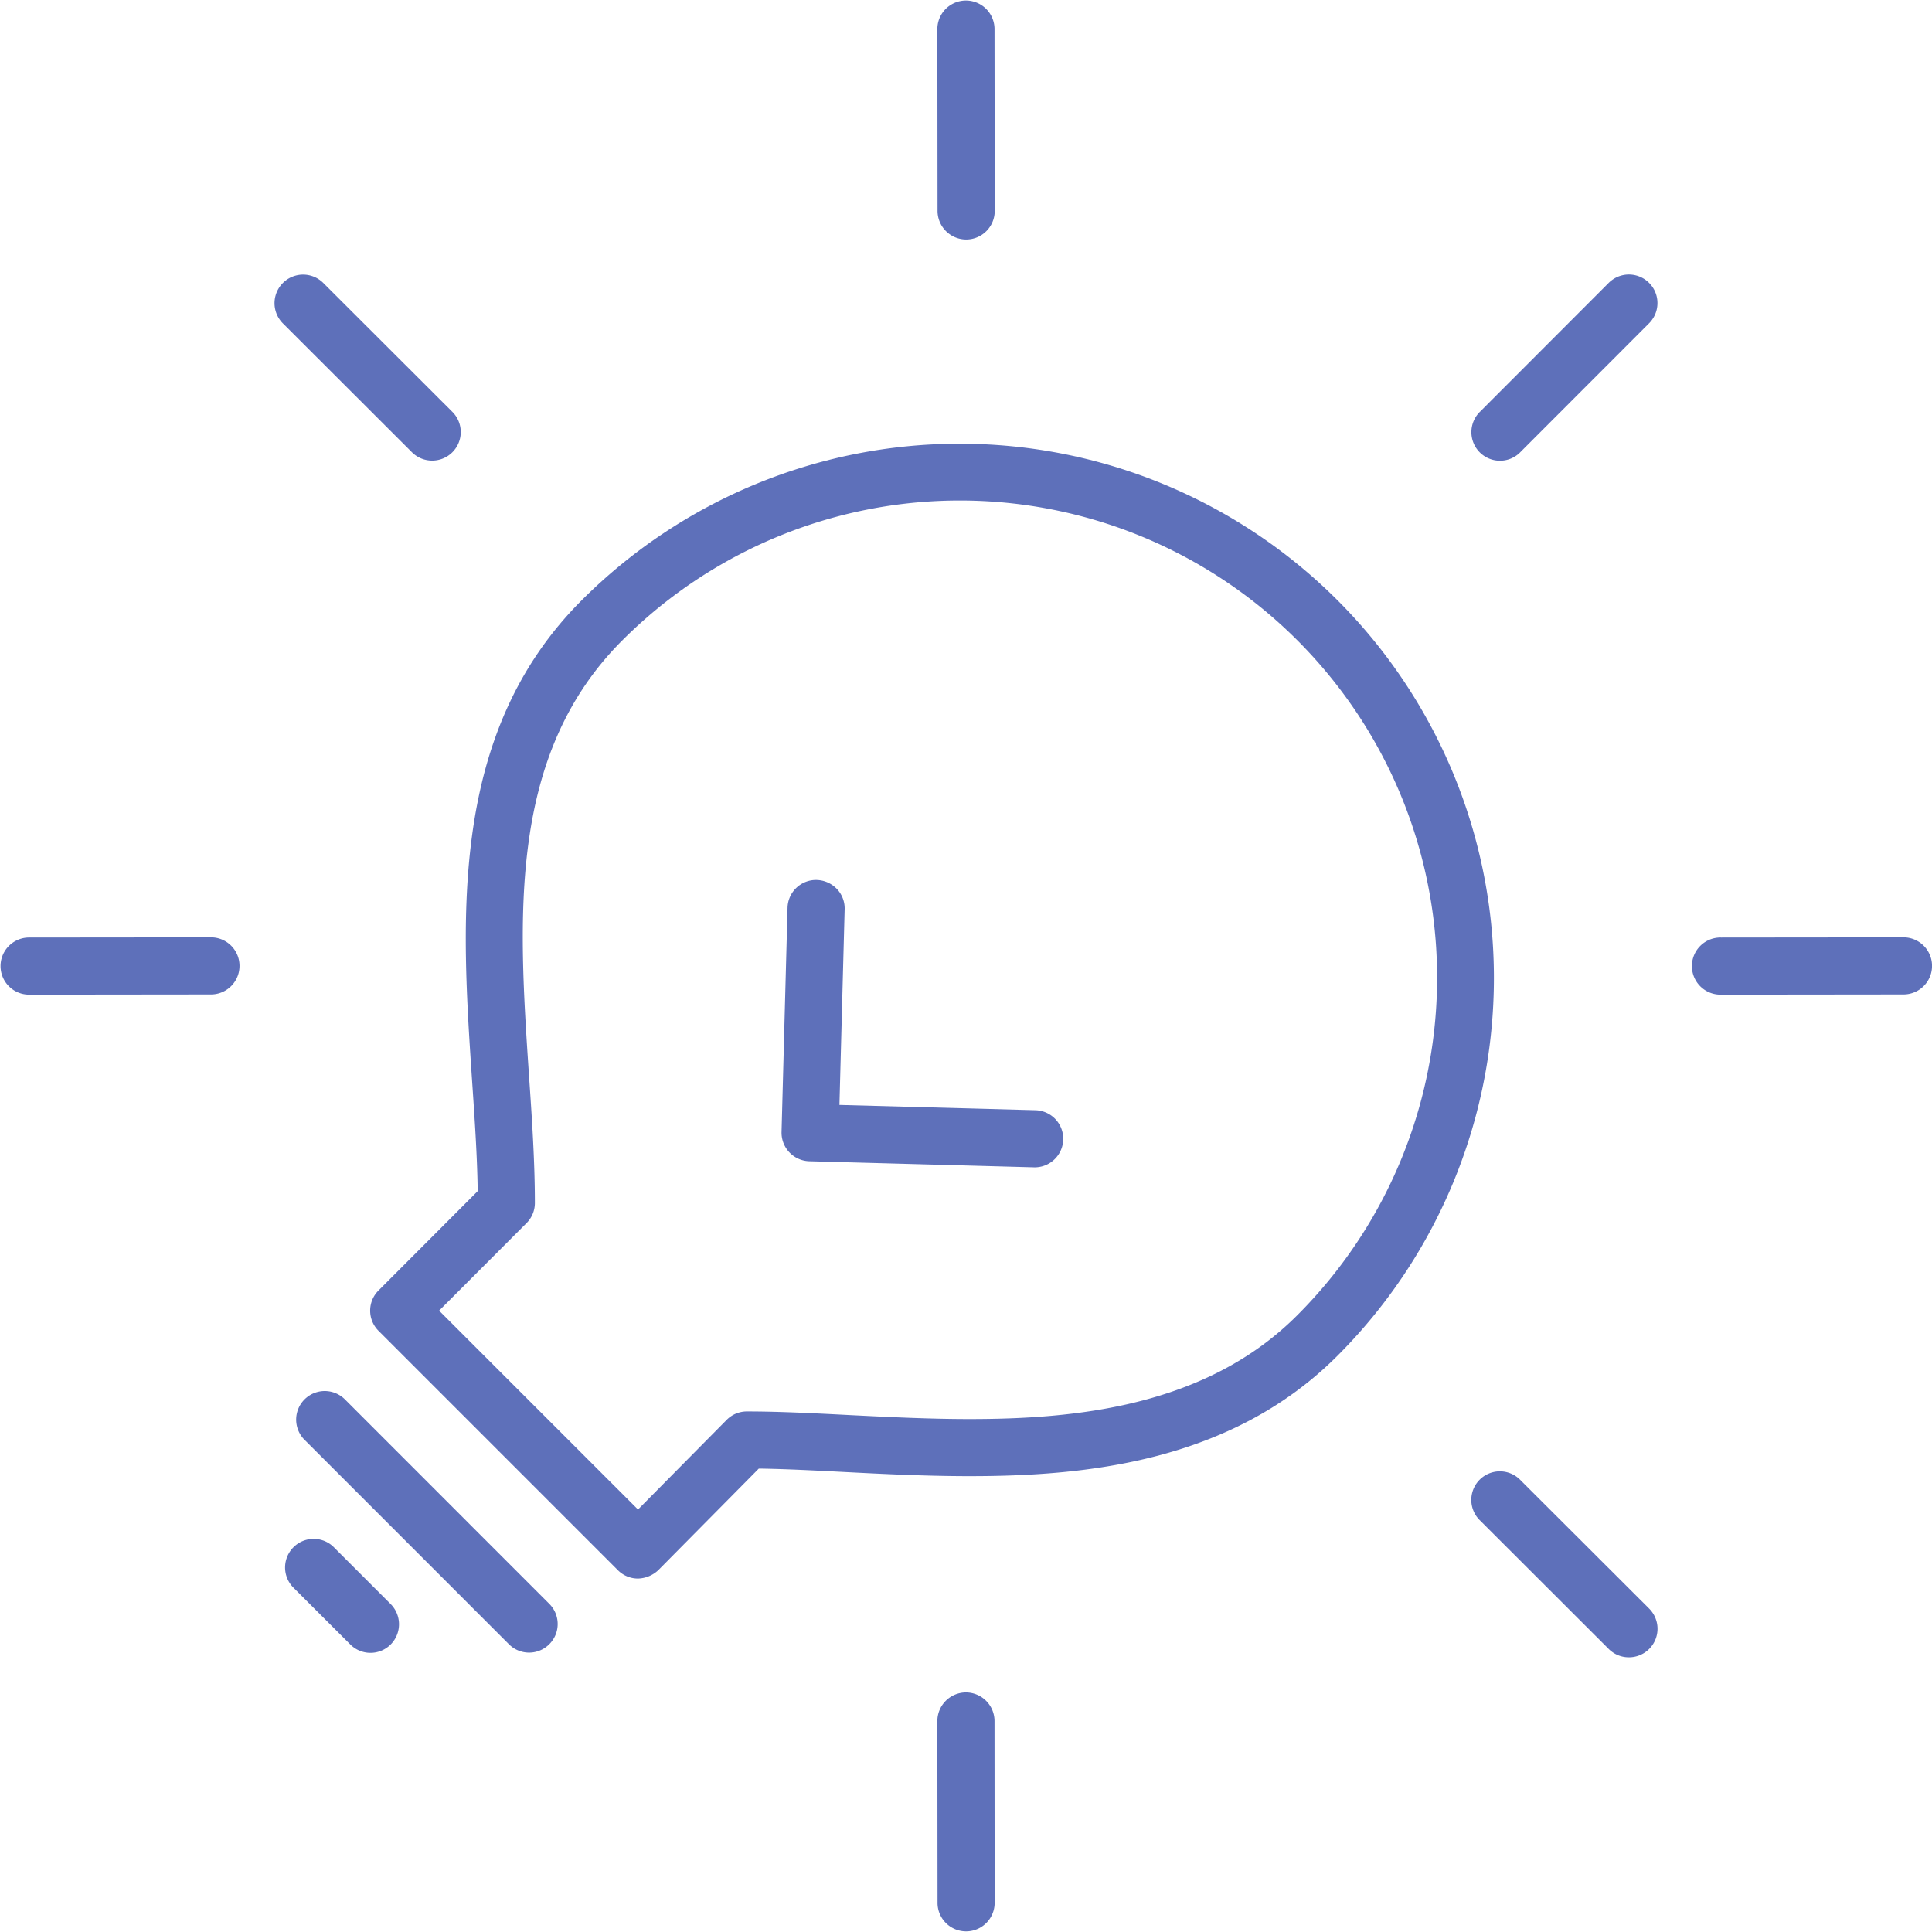 <?xml version="1.0" encoding="UTF-8"?> <svg xmlns="http://www.w3.org/2000/svg" viewBox="0 0 153.013 153.009"> <defs> <style> .cls-1 { fill: #5e70ba; } </style> </defs> <g id="Слой_2" data-name="Слой 2"> <g id="Слой_1-2" data-name="Слой 1"> <g> <path class="cls-1" d="M105.924,47.535a42.323,42.323,0,0,0-59.853.005C35.537,58.071,36.521,72.691,37.395,85.683c.203,2.987.395,5.809.436,8.522l.002.132-7.853,7.867a2.256,2.256,0,0,0,.001,3.198l18.956,18.957a2.244,2.244,0,0,0,1.596.661h.021l.021-.002a2.442,2.442,0,0,0,1.568-.669l7.952-8.036.133.001c2.001.029,4.245.144,6.676.269,2.829.146,6.35.327,9.876.327,9.133,0,20.698-1.082,29.134-9.522a42.32,42.32,0,0,0,.01-59.854Zm-3.205,56.656c-7.268,7.266-17.68,8.198-25.939,8.198-3.221,0-6.421-.161-9.582-.319l-.135-.008c-2.789-.142-5.424-.276-7.904-.276a2.246,2.246,0,0,0-1.611.671l-7.019,7.095L34.778,103.803l6.927-6.939a2.248,2.248,0,0,0,.657-1.596c0-3.341-.247-6.913-.464-10.064-.839-12.482-1.707-25.389,7.368-34.466a37.797,37.797,0,1,1,53.453,53.453Z"></path> <path class="cls-1" d="M26.421,122.519a2.264,2.264,0,0,0-3.199,3.204l4.522,4.517a2.259,2.259,0,0,0,3.199-.001,2.27,2.27,0,0,0,0-3.197Z"></path> <path class="cls-1" d="M27.319,110.832a2.263,2.263,0,0,0-3.199,3.202l16.185,16.186a2.255,2.255,0,0,0,3.197.001,2.256,2.256,0,0,0,.001-3.199Z"></path> <path class="cls-1" d="M81.971,87.927l-15.488-.418.413-15.493a2.241,2.241,0,0,0-.619-1.616,2.307,2.307,0,0,0-1.683-.707,2.256,2.256,0,0,0-2.221,2.204L61.898,89.652a2.263,2.263,0,0,0,2.203,2.317l17.813.483h.006a2.262,2.262,0,0,0,.05-4.524Z"></path> <path class="cls-1" d="M34.227,36.479a2.26,2.26,0,0,0,1.597-3.863L25.605,22.411a2.263,2.263,0,1,0-3.199,3.202L32.626,35.819A2.262,2.262,0,0,0,34.227,36.479Z"></path> <path class="cls-1" d="M120.386,117.19a2.262,2.262,0,0,0-3.196,3.202l10.219,10.206a2.244,2.244,0,0,0,1.601.659,2.259,2.259,0,0,0,1.597-3.862Z"></path> <path class="cls-1" d="M76.514,18.97h.006a2.264,2.264,0,0,0,2.261-2.263L78.765,2.255a2.264,2.264,0,0,0-4.527.006l.014,14.448A2.273,2.273,0,0,0,76.514,18.97Z"></path> <path class="cls-1" d="M76.499,134.038a2.273,2.273,0,0,0-2.261,2.266l.014,14.448a2.262,2.262,0,0,0,4.523-.005l-.01-14.449A2.273,2.273,0,0,0,76.499,134.038Z"></path> <path class="cls-1" d="M150.754,74.238l-14.449.014a2.262,2.262,0,1,0,.003,4.523h.001l14.448-.016a2.261,2.261,0,0,0-.003-4.522Z"></path> <path class="cls-1" d="M16.709,74.238,2.256,74.252a2.262,2.262,0,0,0,.003,4.523h.001l14.45-.016a2.261,2.261,0,1,0-.001-4.522Z"></path> <path class="cls-1" d="M118.797,36.488a2.235,2.235,0,0,0,1.601-.666l10.21-10.22a2.262,2.262,0,1,0-3.202-3.196L117.197,32.626a2.262,2.262,0,0,0,1.6,3.863Z"></path> </g> </g> </g> </svg> 